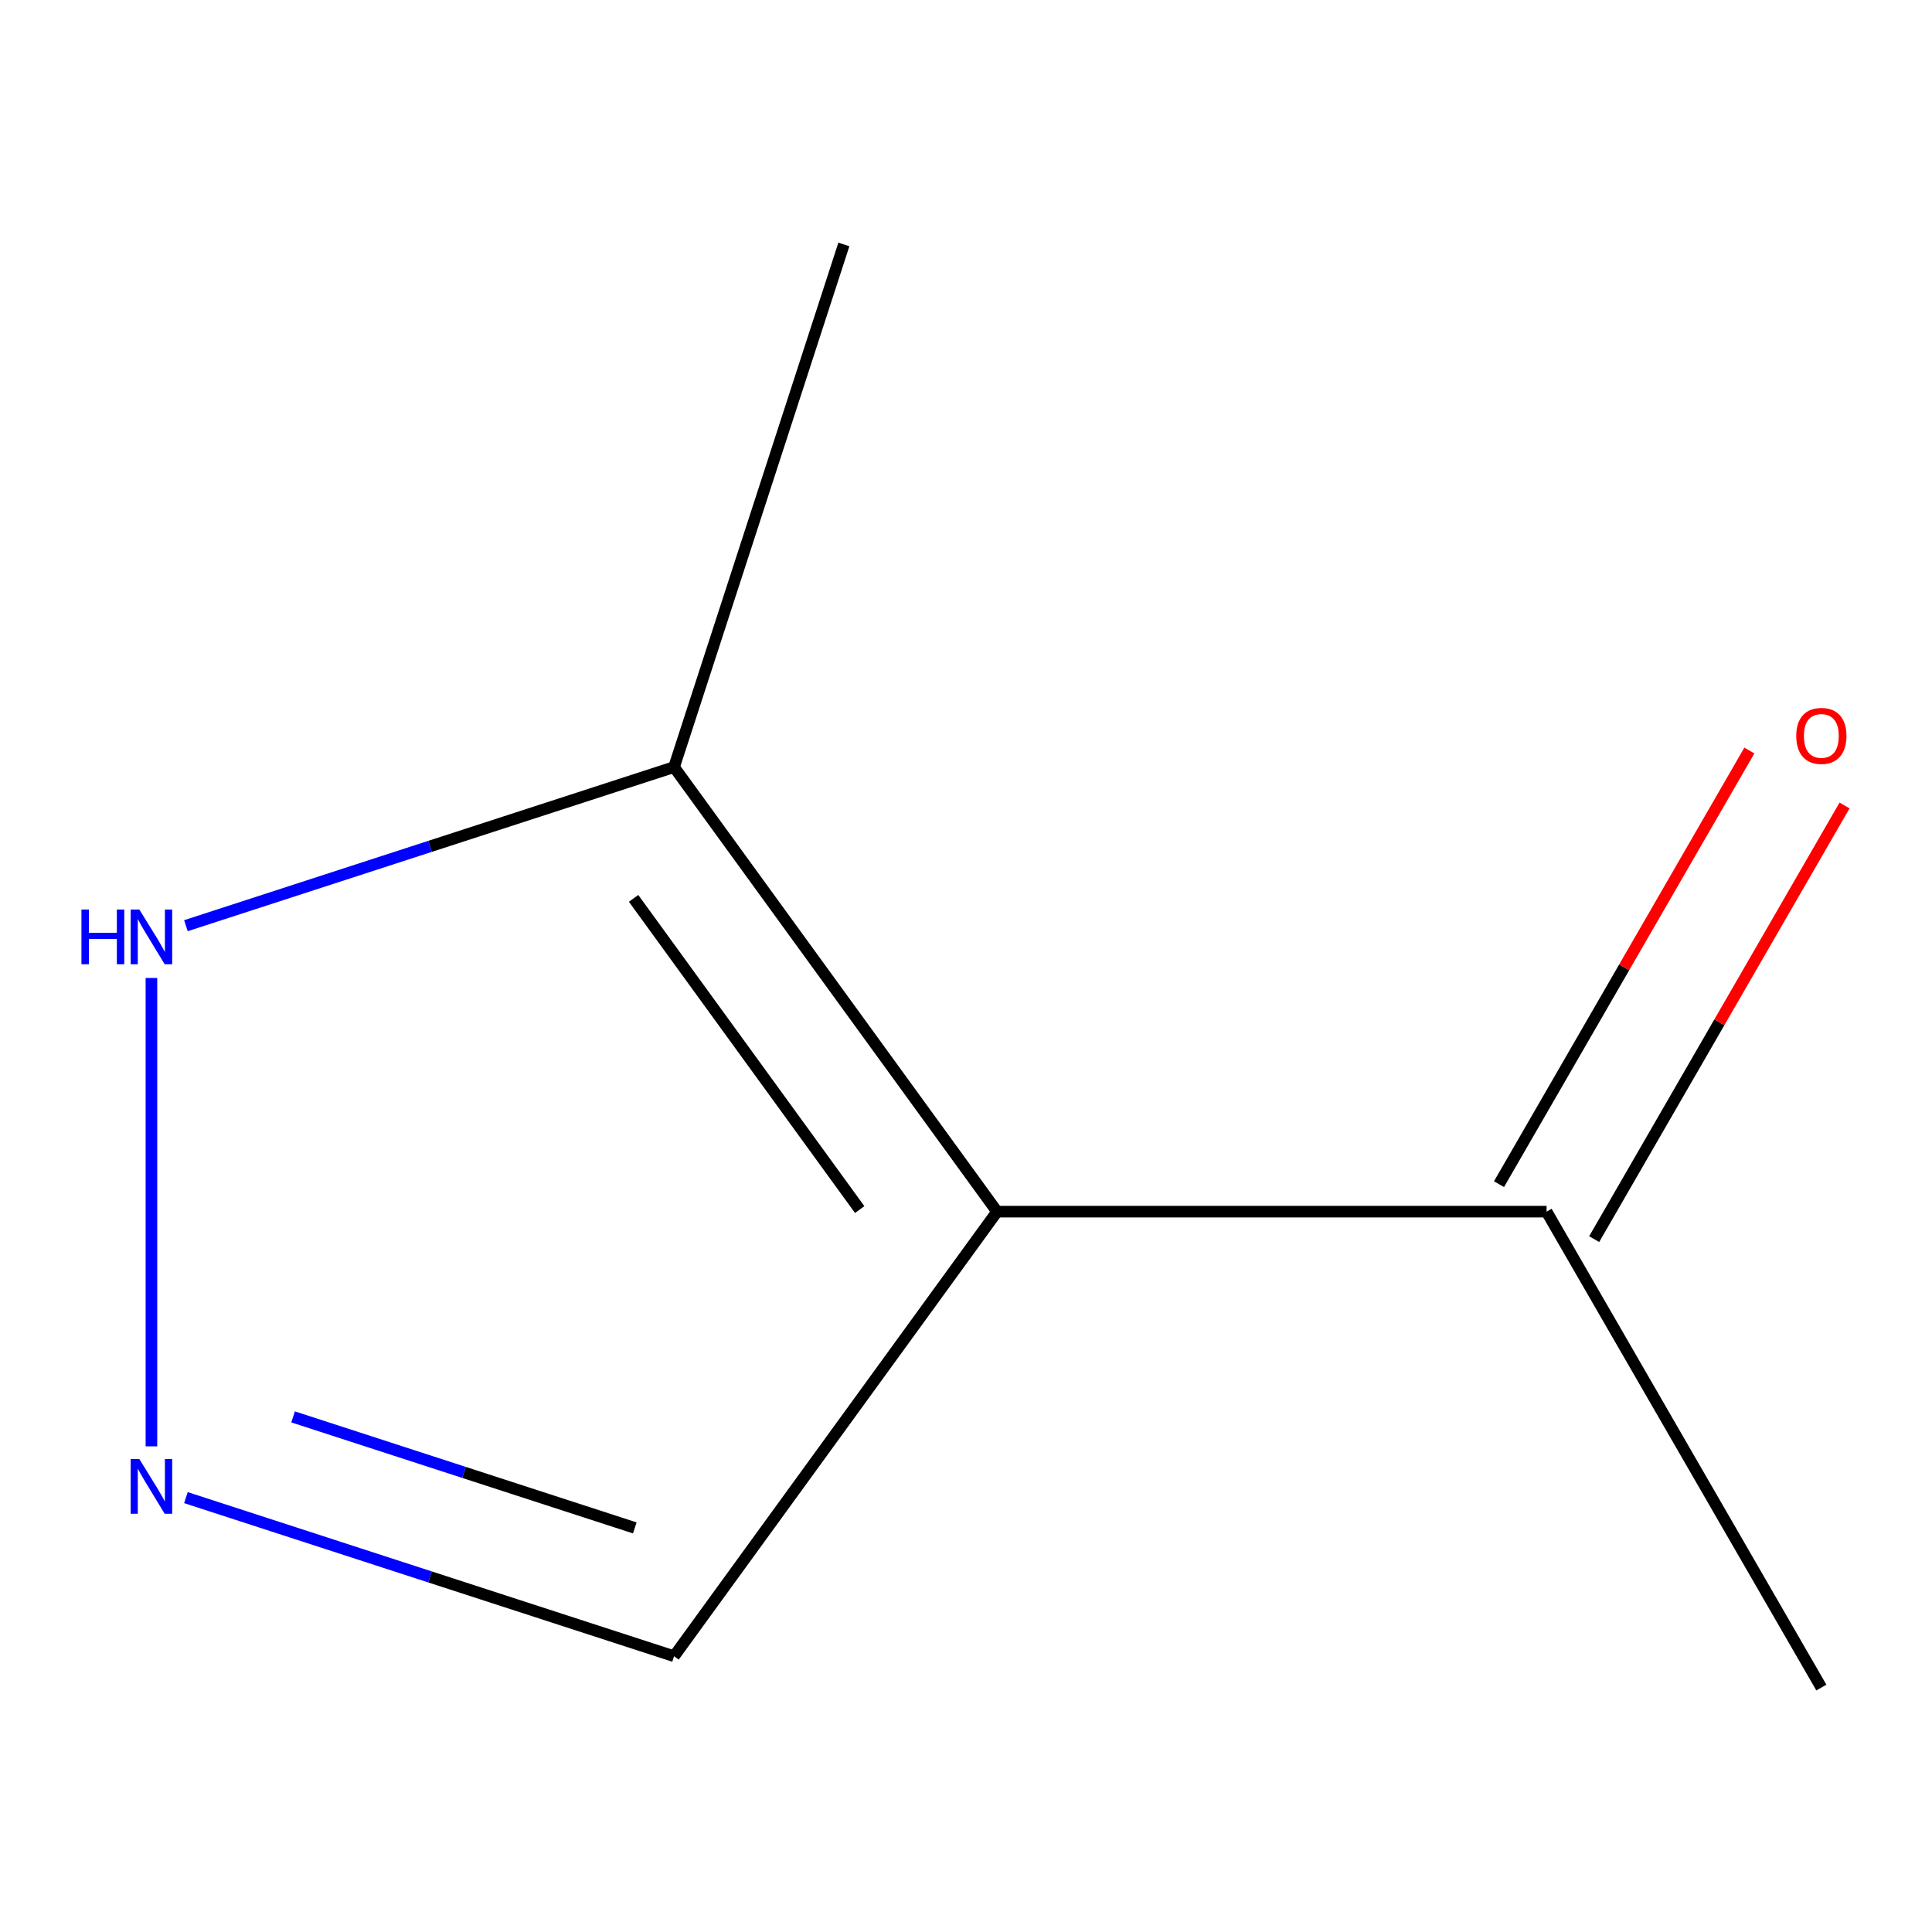 <?xml version='1.0' encoding='iso-8859-1'?>
<svg version='1.1' baseProfile='full'
              xmlns='http://www.w3.org/2000/svg'
                      xmlns:rdkit='http://www.rdkit.org/xml'
                      xmlns:xlink='http://www.w3.org/1999/xlink'
                  xml:space='preserve'
width='1000px' height='1000px' viewBox='0 0 1000 1000'>
<!-- END OF HEADER -->
<rect style='opacity:1.0;fill:#FFFFFF;stroke:none' width='1000' height='1000' x='0' y='0'> </rect>
<path class='bond-0' d='M 516.077,627.149 L 348.891,397.037' style='fill:none;fill-rule:evenodd;stroke:#000000;stroke-width:6px;stroke-linecap:butt;stroke-linejoin:miter;stroke-opacity:1' />
<path class='bond-0' d='M 444.977,626.069 L 327.947,464.991' style='fill:none;fill-rule:evenodd;stroke:#000000;stroke-width:6px;stroke-linecap:butt;stroke-linejoin:miter;stroke-opacity:1' />
<path class='bond-1' d='M 516.077,627.149 L 800.512,627.149' style='fill:none;fill-rule:evenodd;stroke:#000000;stroke-width:6px;stroke-linecap:butt;stroke-linejoin:miter;stroke-opacity:1' />
<path class='bond-2' d='M 516.077,627.149 L 348.891,857.261' style='fill:none;fill-rule:evenodd;stroke:#000000;stroke-width:6px;stroke-linecap:butt;stroke-linejoin:miter;stroke-opacity:1' />
<path class='bond-3' d='M 348.891,397.037 L 222.56,438.084' style='fill:none;fill-rule:evenodd;stroke:#000000;stroke-width:6px;stroke-linecap:butt;stroke-linejoin:miter;stroke-opacity:1' />
<path class='bond-3' d='M 222.56,438.084 L 96.229,479.132' style='fill:none;fill-rule:evenodd;stroke:#0000FF;stroke-width:6px;stroke-linecap:butt;stroke-linejoin:miter;stroke-opacity:1' />
<path class='bond-4' d='M 348.891,397.037 L 436.786,126.524' style='fill:none;fill-rule:evenodd;stroke:#000000;stroke-width:6px;stroke-linecap:butt;stroke-linejoin:miter;stroke-opacity:1' />
<path class='bond-5' d='M 800.512,627.149 L 942.729,873.476' style='fill:none;fill-rule:evenodd;stroke:#000000;stroke-width:6px;stroke-linecap:butt;stroke-linejoin:miter;stroke-opacity:1' />
<path class='bond-6' d='M 825.144,641.371 L 889.939,529.142' style='fill:none;fill-rule:evenodd;stroke:#000000;stroke-width:6px;stroke-linecap:butt;stroke-linejoin:miter;stroke-opacity:1' />
<path class='bond-6' d='M 889.939,529.142 L 954.734,416.914' style='fill:none;fill-rule:evenodd;stroke:#FF0000;stroke-width:6px;stroke-linecap:butt;stroke-linejoin:miter;stroke-opacity:1' />
<path class='bond-6' d='M 775.879,612.927 L 840.674,500.699' style='fill:none;fill-rule:evenodd;stroke:#000000;stroke-width:6px;stroke-linecap:butt;stroke-linejoin:miter;stroke-opacity:1' />
<path class='bond-6' d='M 840.674,500.699 L 905.469,388.471' style='fill:none;fill-rule:evenodd;stroke:#FF0000;stroke-width:6px;stroke-linecap:butt;stroke-linejoin:miter;stroke-opacity:1' />
<path class='bond-7' d='M 348.891,857.261 L 222.56,816.214' style='fill:none;fill-rule:evenodd;stroke:#000000;stroke-width:6px;stroke-linecap:butt;stroke-linejoin:miter;stroke-opacity:1' />
<path class='bond-7' d='M 222.56,816.214 L 96.229,775.166' style='fill:none;fill-rule:evenodd;stroke:#0000FF;stroke-width:6px;stroke-linecap:butt;stroke-linejoin:miter;stroke-opacity:1' />
<path class='bond-7' d='M 328.571,790.844 L 240.139,762.111' style='fill:none;fill-rule:evenodd;stroke:#000000;stroke-width:6px;stroke-linecap:butt;stroke-linejoin:miter;stroke-opacity:1' />
<path class='bond-7' d='M 240.139,762.111 L 151.707,733.378' style='fill:none;fill-rule:evenodd;stroke:#0000FF;stroke-width:6px;stroke-linecap:butt;stroke-linejoin:miter;stroke-opacity:1' />
<path class='bond-8' d='M 78.378,506.203 L 78.378,748.627' style='fill:none;fill-rule:evenodd;stroke:#0000FF;stroke-width:6px;stroke-linecap:butt;stroke-linejoin:miter;stroke-opacity:1' />
<path  class='atom-4' d='M 42.158 470.772
L 45.998 470.772
L 45.998 482.812
L 60.478 482.812
L 60.478 470.772
L 64.318 470.772
L 64.318 499.092
L 60.478 499.092
L 60.478 486.012
L 45.998 486.012
L 45.998 499.092
L 42.158 499.092
L 42.158 470.772
' fill='#0000FF'/>
<path  class='atom-4' d='M 72.118 470.772
L 81.398 485.772
Q 82.318 487.252, 83.798 489.932
Q 85.278 492.612, 85.358 492.772
L 85.358 470.772
L 89.118 470.772
L 89.118 499.092
L 85.238 499.092
L 75.278 482.692
Q 74.118 480.772, 72.878 478.572
Q 71.678 476.372, 71.318 475.692
L 71.318 499.092
L 67.638 499.092
L 67.638 470.772
L 72.118 470.772
' fill='#0000FF'/>
<path  class='atom-7' d='M 929.729 380.902
Q 929.729 374.102, 933.089 370.302
Q 936.449 366.502, 942.729 366.502
Q 949.009 366.502, 952.369 370.302
Q 955.729 374.102, 955.729 380.902
Q 955.729 387.782, 952.329 391.702
Q 948.929 395.582, 942.729 395.582
Q 936.489 395.582, 933.089 391.702
Q 929.729 387.822, 929.729 380.902
M 942.729 392.382
Q 947.049 392.382, 949.369 389.502
Q 951.729 386.582, 951.729 380.902
Q 951.729 375.342, 949.369 372.542
Q 947.049 369.702, 942.729 369.702
Q 938.409 369.702, 936.049 372.502
Q 933.729 375.302, 933.729 380.902
Q 933.729 386.622, 936.049 389.502
Q 938.409 392.382, 942.729 392.382
' fill='#FF0000'/>
<path  class='atom-8' d='M 72.118 755.206
L 81.398 770.206
Q 82.318 771.686, 83.798 774.366
Q 85.278 777.046, 85.358 777.206
L 85.358 755.206
L 89.118 755.206
L 89.118 783.526
L 85.238 783.526
L 75.278 767.126
Q 74.118 765.206, 72.878 763.006
Q 71.678 760.806, 71.318 760.126
L 71.318 783.526
L 67.638 783.526
L 67.638 755.206
L 72.118 755.206
' fill='#0000FF'/>
</svg>

